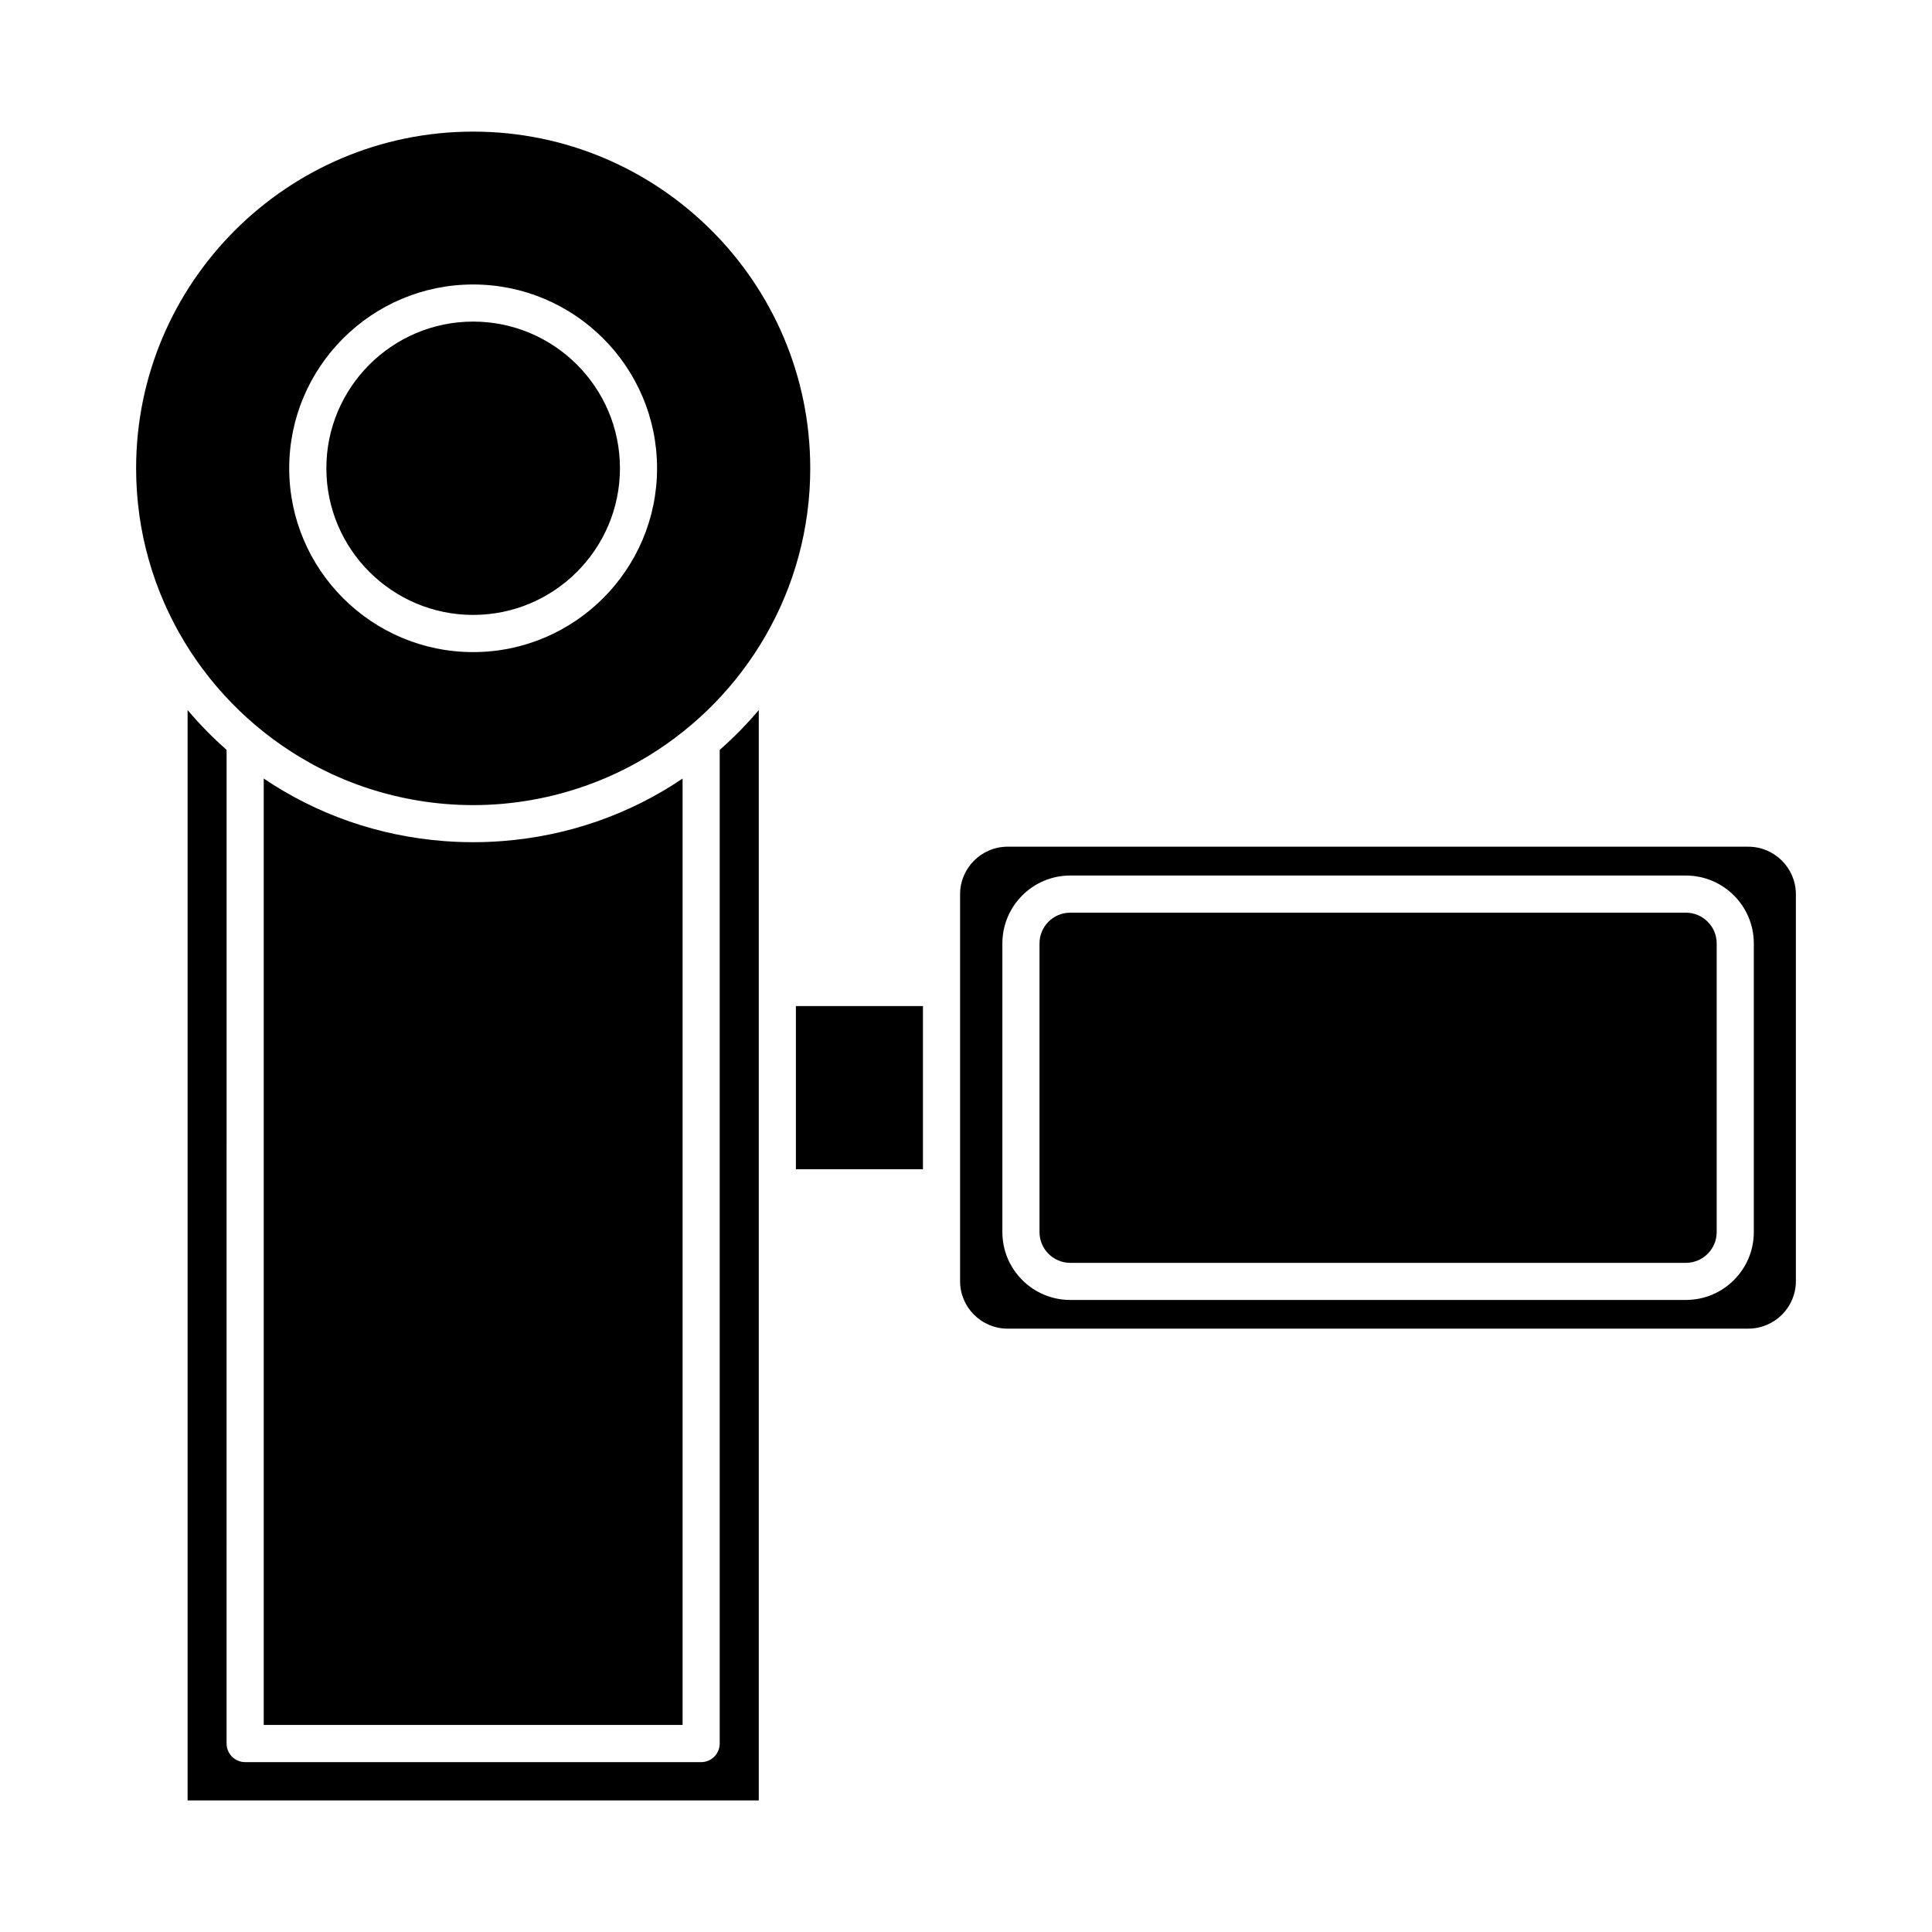 <?xml version="1.0" encoding="UTF-8"?>
<!-- Uploaded to: SVG Repo, www.svgrepo.com, Generator: SVG Repo Mixer Tools -->
<svg fill="#000000" width="800px" height="800px" version="1.1" viewBox="144 144 512 512" xmlns="http://www.w3.org/2000/svg">
 <g>
  <path d="m269.39 306.96c21.453 0 38.902-17.438 38.902-38.867 0-21.434-17.453-38.867-38.902-38.867-21.453 0-38.902 17.438-38.902 38.867 0 21.43 17.453 38.867 38.902 38.867z"/>
  <path d="m226.24 346.23c0.359 0.199 0.719 0.395 1.078 0.59 0.469 0.25 0.941 0.504 1.414 0.746 0.852 0.434 1.707 0.855 2.57 1.262 0.27 0.129 0.539 0.254 0.809 0.379 1.027 0.469 2.059 0.926 3.102 1.359 0.066 0.027 0.133 0.055 0.199 0.082 8.277 3.402 17.062 5.559 26.047 6.359 0.07 0.008 0.145 0.016 0.215 0.02 1.121 0.098 2.246 0.168 3.371 0.223 0.238 0.012 0.477 0.023 0.715 0.035 1.207 0.051 2.414 0.078 3.625 0.078 1.211 0 2.418-0.031 3.625-0.078 0.238-0.012 0.473-0.023 0.711-0.035 1.129-0.055 2.258-0.125 3.383-0.223 0.066-0.008 0.133-0.012 0.199-0.02 10.242-0.914 20.219-3.586 29.488-7.856 0.168-0.078 0.336-0.156 0.504-0.234 0.965-0.453 1.922-0.922 2.871-1.41 0.336-0.172 0.668-0.352 1-0.527 0.594-0.312 1.18-0.637 1.766-0.965 0.746-0.418 1.484-0.844 2.219-1.281 0.277-0.164 0.555-0.332 0.832-0.5 25.617-15.711 42.738-43.957 42.738-76.129 0-49.199-40.074-89.227-89.336-89.227-49.25 0-89.316 40.027-89.316 89.227 0.004 33.586 18.668 62.895 46.172 78.125zm43.145-126.84c26.879 0 48.742 21.852 48.742 48.711s-21.867 48.711-48.742 48.711c-26.879 0-48.742-21.852-48.742-48.711s21.867-48.711 48.742-48.711z"/>
  <path d="m354.92 410.62h33.672v43.246h-33.672z"/>
  <path d="m590.79 385.87h-163.18c-4.484 0-8.129 3.652-8.129 8.141v76.512c0 4.488 3.648 8.141 8.129 8.141h163.18c4.492 0 8.148-3.652 8.148-8.141v-76.512c0-4.492-3.656-8.141-8.148-8.141z"/>
  <path d="m334.73 342.73v263.33c0 2.719-2.203 4.922-4.922 4.922h-120.84c-2.719 0-4.922-2.203-4.922-4.922l0.004-263.34c-3.676-3.234-7.137-6.75-10.336-10.547v288.96h151.37v-288.96c-3.207 3.801-6.676 7.324-10.355 10.562z"/>
  <path d="m276.56 366.93c-0.648 0.047-1.297 0.09-1.949 0.125-0.375 0.02-0.758 0.031-1.133 0.047-0.215 0.008-0.434 0.02-0.648 0.027-0.266 0.008-0.527 0.023-0.793 0.027-0.879 0.023-1.762 0.035-2.644 0.035s-1.766-0.012-2.644-0.035c-0.266-0.008-0.527-0.02-0.789-0.027-0.219-0.008-0.438-0.02-0.656-0.027-0.375-0.016-0.754-0.027-1.133-0.047-0.648-0.031-1.289-0.078-1.934-0.121-0.188-0.012-0.375-0.023-0.562-0.039-17.395-1.324-33.766-7.098-47.785-16.578v250.81h111v-250.8c-14.016 9.473-30.391 15.246-47.785 16.566-0.18 0.016-0.359 0.023-0.539 0.035z"/>
  <path d="m607.31 368.38h-196.26c-6.957 0-12.617 5.652-12.617 12.602v102.56c0 6.93 5.66 12.566 12.617 12.566l196.26-0.004c6.957 0 12.617-5.637 12.617-12.566v-102.55c0-6.949-5.66-12.602-12.617-12.602zm1.469 102.14c0 9.914-8.07 17.98-17.988 17.98h-163.18c-9.906 0-17.969-8.066-17.969-17.98v-76.512c0-9.914 8.062-17.98 17.969-17.98h163.18c9.918 0 17.988 8.066 17.988 17.98z"/>
 </g>
</svg>